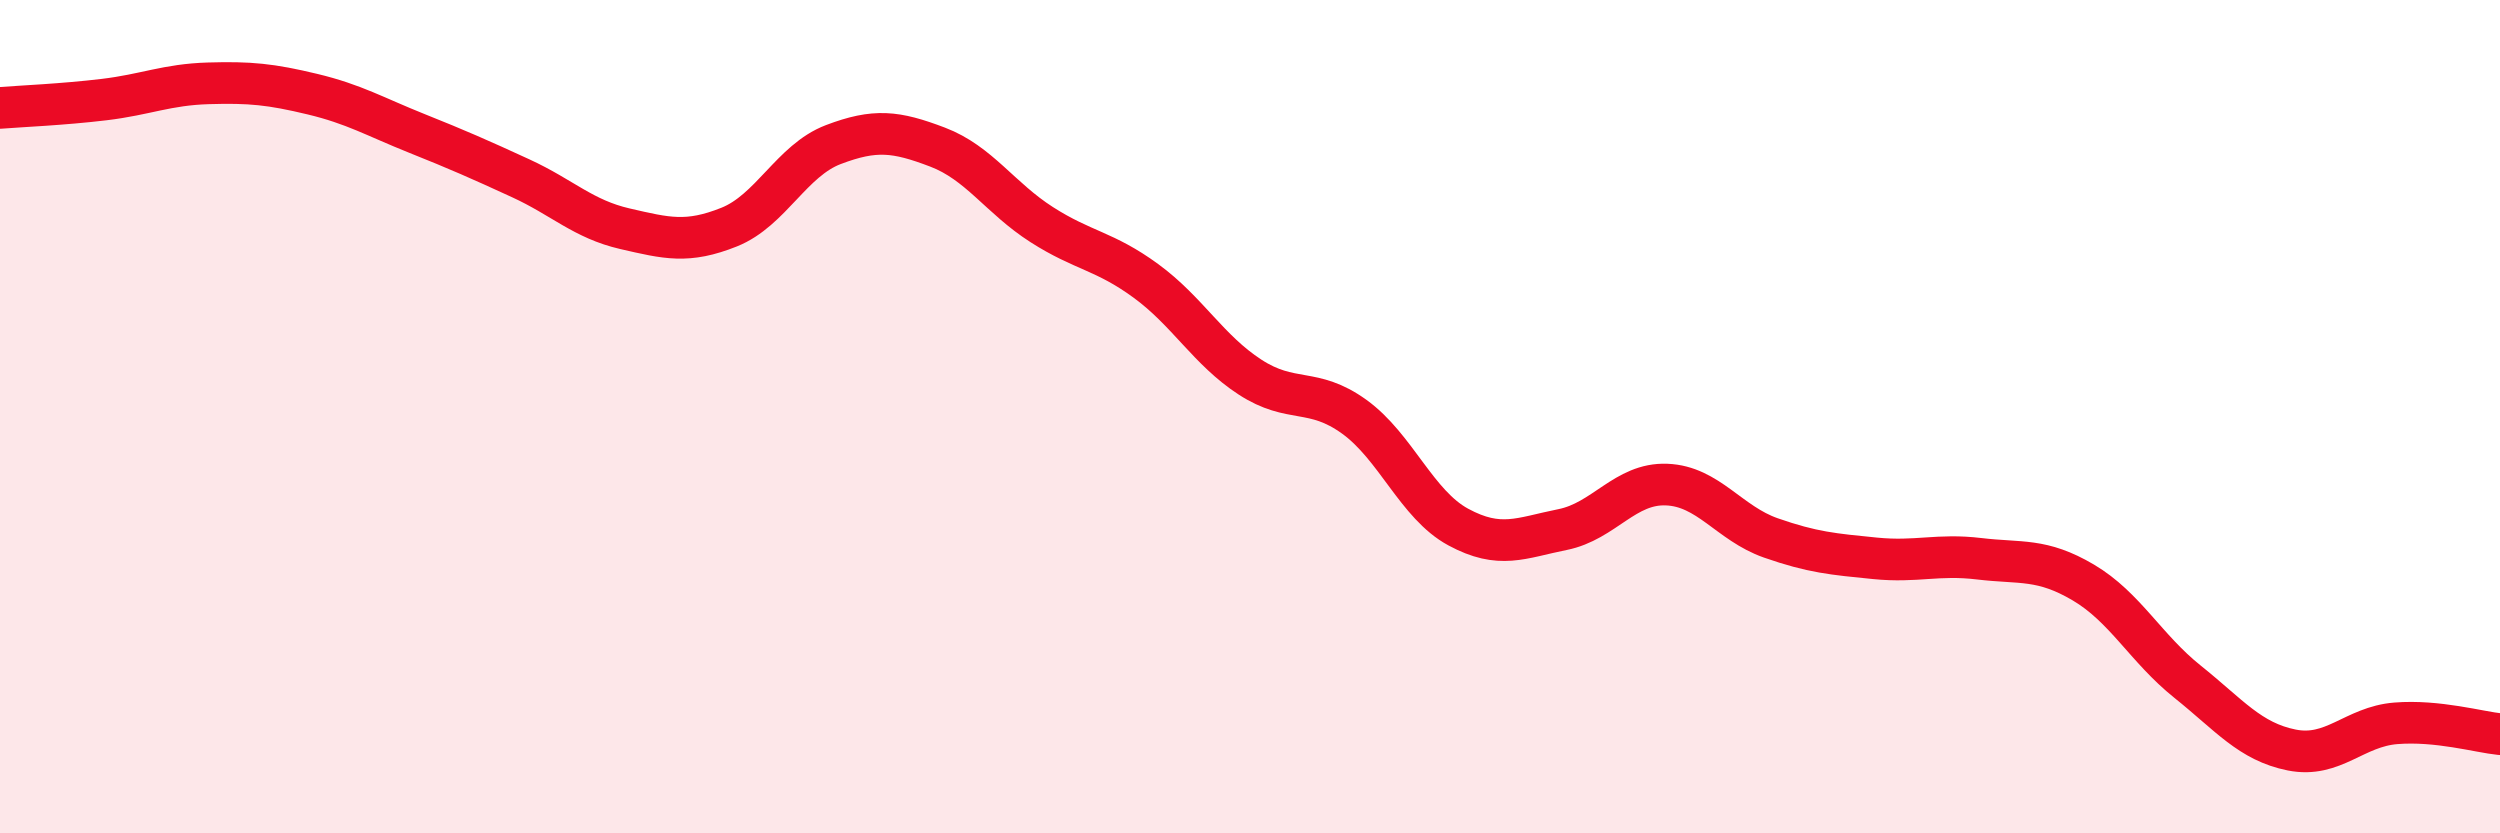 
    <svg width="60" height="20" viewBox="0 0 60 20" xmlns="http://www.w3.org/2000/svg">
      <path
        d="M 0,2.59 C 0.5,2.55 1.5,2.51 2.5,2.39 C 3.5,2.27 4,2.03 5,2 C 6,1.97 6.5,2.02 7.5,2.26 C 8.5,2.5 9,2.8 10,3.2 C 11,3.6 11.5,3.82 12.5,4.28 C 13.5,4.74 14,5.26 15,5.49 C 16,5.72 16.5,5.85 17.5,5.45 C 18.5,5.05 19,3.85 20,3.47 C 21,3.09 21.5,3.15 22.5,3.53 C 23.5,3.91 24,4.75 25,5.39 C 26,6.03 26.5,6.01 27.5,6.74 C 28.5,7.47 29,8.4 30,9.05 C 31,9.7 31.5,9.28 32.5,10 C 33.5,10.72 34,12.11 35,12.65 C 36,13.19 36.5,12.91 37.5,12.71 C 38.5,12.51 39,11.59 40,11.63 C 41,11.67 41.5,12.56 42.5,12.91 C 43.5,13.26 44,13.3 45,13.4 C 46,13.5 46.5,13.29 47.5,13.41 C 48.5,13.53 49,13.39 50,13.98 C 51,14.57 51.5,15.56 52.5,16.36 C 53.5,17.16 54,17.8 55,18 C 56,18.2 56.5,17.44 57.5,17.36 C 58.5,17.28 59.5,17.57 60,17.62L60 20L0 20Z"
        fill="#EB0A25"
        opacity="0.1"
        stroke-linecap="round"
        stroke-linejoin="round"
      />
      <path
        d="M 0,2.59 C 0.5,2.55 1.5,2.51 2.5,2.39 C 3.5,2.27 4,2.03 5,2 C 6,1.97 6.5,2.02 7.5,2.26 C 8.5,2.5 9,2.8 10,3.2 C 11,3.6 11.5,3.82 12.5,4.28 C 13.5,4.74 14,5.26 15,5.49 C 16,5.72 16.5,5.85 17.5,5.45 C 18.5,5.05 19,3.85 20,3.47 C 21,3.09 21.5,3.15 22.5,3.53 C 23.5,3.91 24,4.75 25,5.39 C 26,6.03 26.5,6.01 27.5,6.74 C 28.5,7.47 29,8.4 30,9.05 C 31,9.7 31.5,9.28 32.5,10 C 33.5,10.72 34,12.11 35,12.65 C 36,13.19 36.5,12.91 37.5,12.71 C 38.5,12.51 39,11.59 40,11.63 C 41,11.67 41.5,12.56 42.5,12.91 C 43.5,13.26 44,13.3 45,13.4 C 46,13.5 46.5,13.29 47.5,13.41 C 48.5,13.53 49,13.39 50,13.98 C 51,14.57 51.5,15.56 52.5,16.36 C 53.5,17.16 54,17.8 55,18 C 56,18.2 56.5,17.44 57.5,17.36 C 58.5,17.28 59.5,17.57 60,17.62"
        stroke="#EB0A25"
        stroke-width="1"
        fill="none"
        stroke-linecap="round"
        stroke-linejoin="round"
      />
    </svg>
  
